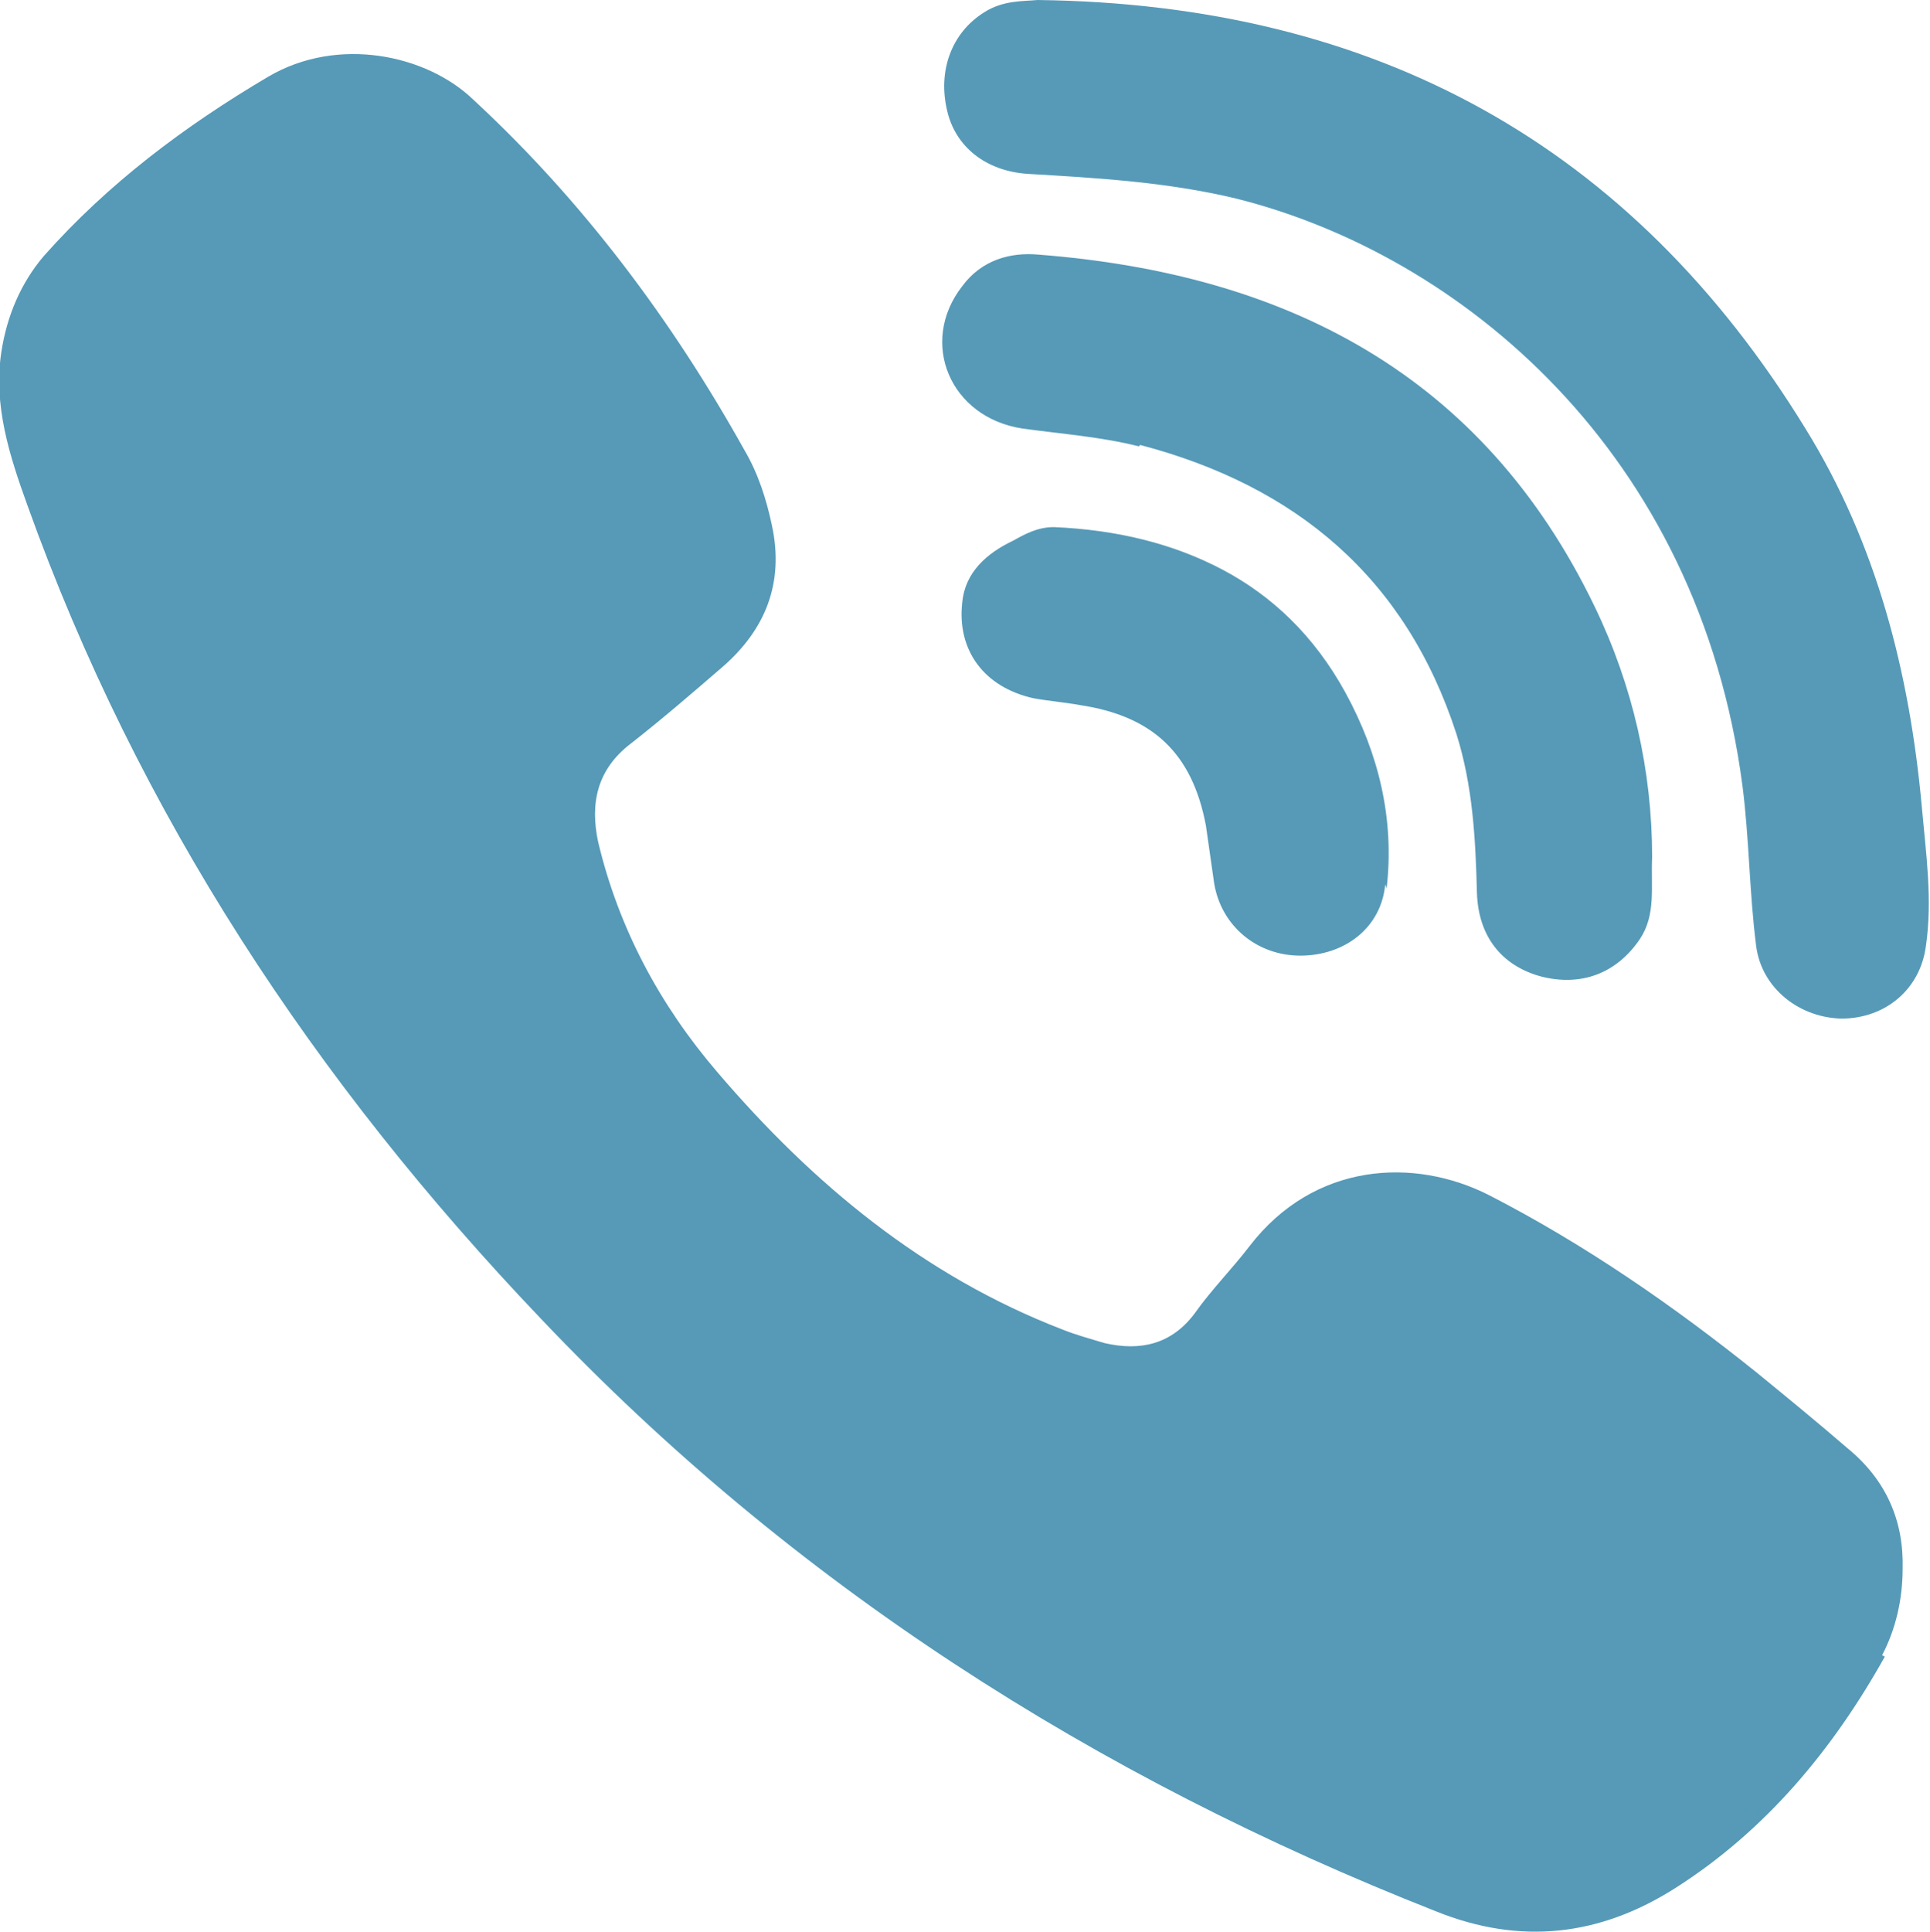 <?xml version="1.0" encoding="UTF-8"?> <svg xmlns="http://www.w3.org/2000/svg" id="_Слой_2" data-name="Слой 2" viewBox="0 0 14.1 14.11"><defs><style> .cls-1 { fill: #569ab8; stroke-width: 0px; } </style></defs><g id="Layer_1" data-name="Layer 1"><path class="cls-1" d="M8.32,3.26c-.28-.07-.56-.09-.85-.13-.53-.08-.76-.63-.44-1.04.14-.19.35-.25.56-.23,1.8.14,3.24.87,4.06,2.57.28.58.42,1.2.42,1.83-.01.22.03.42-.09.6-.17.25-.43.35-.73.27-.28-.08-.45-.29-.46-.61-.01-.39-.03-.78-.15-1.16-.37-1.14-1.17-1.81-2.31-2.11ZM10.12,6.46c-.03.32-.3.52-.62.52-.32,0-.58-.22-.63-.53-.02-.14-.04-.28-.06-.42-.1-.53-.39-.8-.92-.88-.11-.02-.23-.03-.34-.05-.36-.08-.56-.35-.52-.7.02-.22.18-.36.37-.45.09-.05.18-.1.3-.1.46.02.87.12,1.23.31.36.19.67.48.9.9.24.44.36.92.3,1.43ZM13.77,12.1c-.38.68-.87,1.27-1.53,1.69-.55.35-1.13.42-1.75.17-2.49-.98-4.7-2.39-6.54-4.33C2.3,7.9,1.01,5.95.2,3.69c-.13-.36-.25-.73-.19-1.12.04-.26.14-.5.31-.7.47-.53,1.03-.95,1.64-1.31.51-.3,1.16-.16,1.5.17.8.74,1.45,1.61,1.98,2.56.1.17.16.36.2.55.09.42-.05.76-.36,1.03-.22.19-.44.38-.67.56-.25.19-.3.44-.24.72.15.63.45,1.19.87,1.68.7.82,1.51,1.49,2.52,1.88.1.04.21.07.31.1.26.06.49.01.66-.22.12-.17.27-.32.4-.49.47-.61,1.2-.65,1.75-.37.7.36,1.35.81,1.96,1.3.22.18.44.36.66.55.28.23.41.53.4.88,0,.22-.05.44-.15.63ZM13.47,7.44c-.32,0-.6-.22-.64-.53-.05-.39-.05-.78-.1-1.17-.32-2.44-2.06-3.88-3.7-4.29-.5-.12-1.01-.15-1.52-.18-.31-.02-.53-.2-.59-.46-.07-.29.03-.57.27-.72.14-.09.29-.08.39-.09,2.47.03,4.34,1.06,5.61,3.13.52.84.76,1.78.85,2.76.03.34.08.68.03,1.02-.04.31-.29.53-.62.53Z"></path></g></svg> 